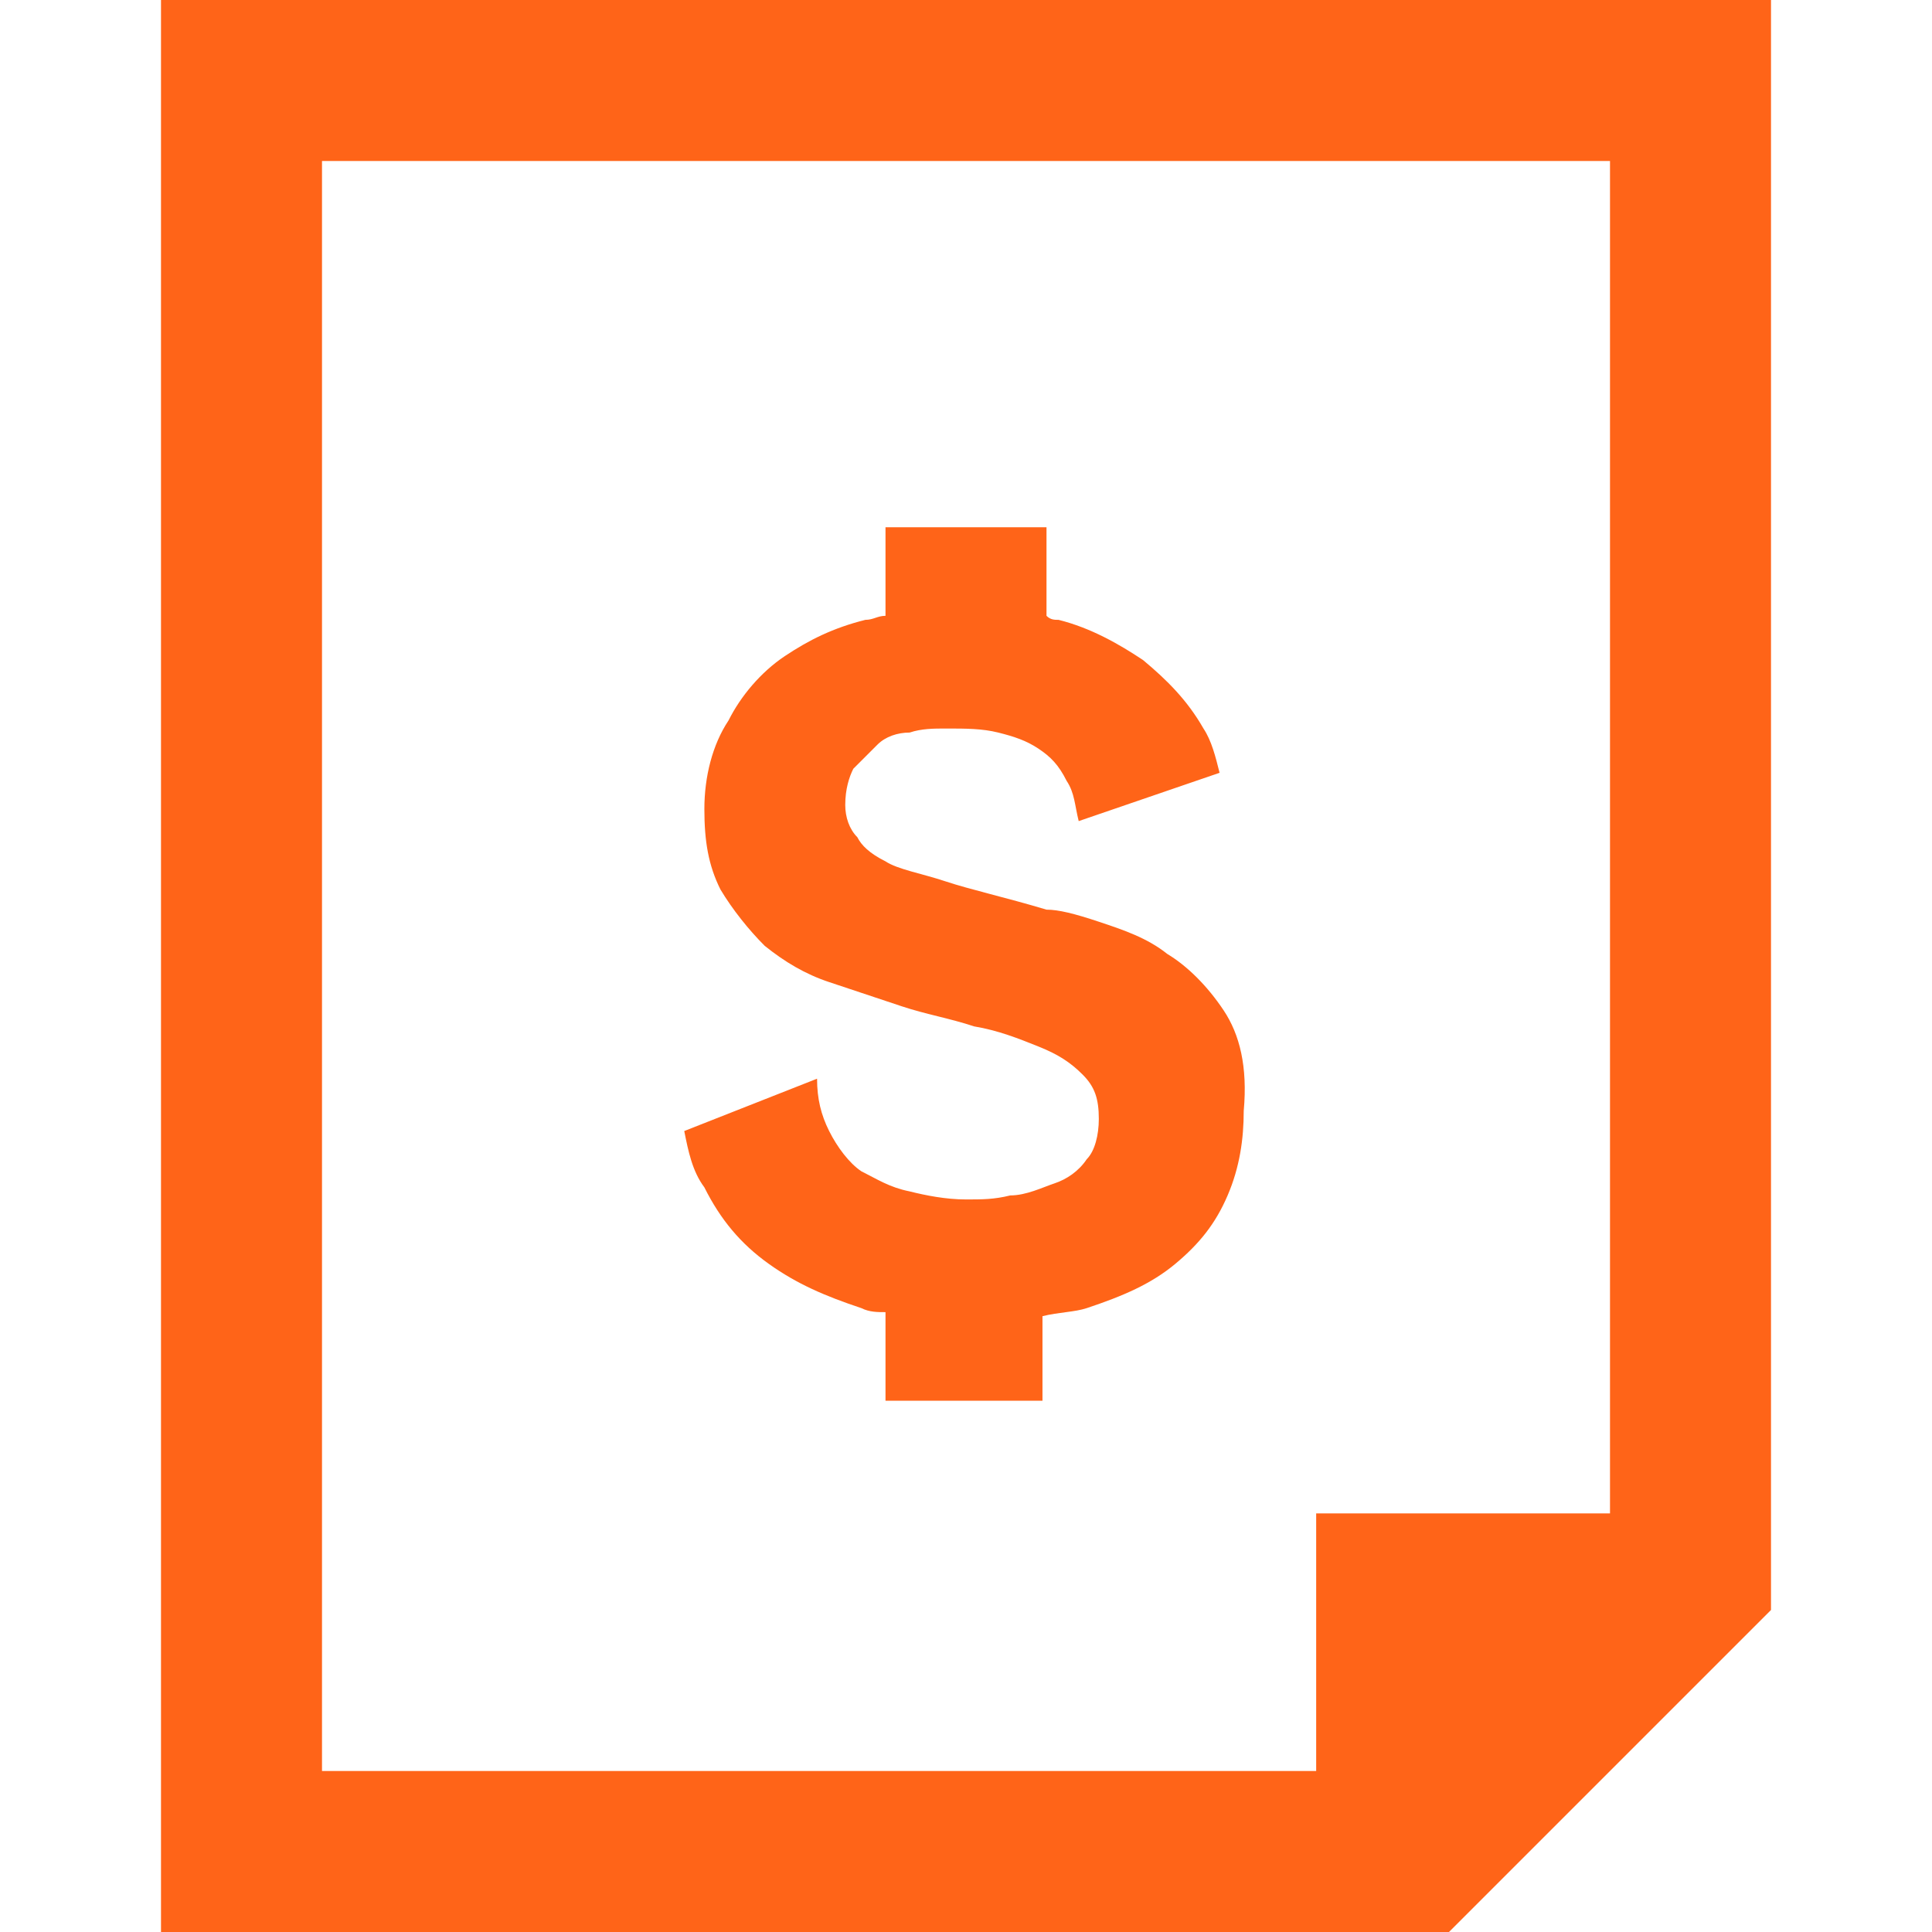 <?xml version="1.0" encoding="utf-8"?>
<!-- Generator: Adobe Illustrator 25.3.1, SVG Export Plug-In . SVG Version: 6.00 Build 0)  -->
<svg version="1.1" id="Layer_1" xmlns="http://www.w3.org/2000/svg" xmlns:xlink="http://www.w3.org/1999/xlink" x="0px" y="0px"
	 viewBox="0 0 48 48" style="enable-background:new 0 0 48 48;" xml:space="preserve">
<style type="text/css">
	.st0{fill:#FF6418;}
</style>
<g>
	<g>
		<path class="st0" d="M40,4v34.3L34.3,44H8V4H40 M44,0H4v48h32l8-8V0L44,0z"/>
	</g>
	<polygon class="st0" points="32.7,46.6 32.7,37.6 41.7,37.6 	"/>
	<path class="st0" d="M30.4,25.1C30,24.5,29.5,24,29,23.7c-0.5-0.4-1.1-0.6-1.7-0.8c-0.6-0.2-1-0.3-1.3-0.3c-1-0.3-1.9-0.5-2.5-0.7
		s-1.2-0.3-1.5-0.5c-0.4-0.2-0.6-0.4-0.7-0.6C21.1,20.6,21,20.3,21,20c0-0.4,0.1-0.7,0.2-0.9c0.2-0.2,0.4-0.4,0.6-0.6
		c0.2-0.2,0.5-0.3,0.8-0.3c0.3-0.1,0.6-0.1,0.9-0.1c0.5,0,0.9,0,1.3,0.1c0.4,0.1,0.7,0.2,1,0.4c0.3,0.2,0.5,0.4,0.7,0.8
		c0.2,0.3,0.2,0.6,0.3,1l3.5-1.2c-0.1-0.4-0.2-0.8-0.4-1.1c-0.4-0.7-0.9-1.2-1.5-1.7c-0.6-0.4-1.3-0.8-2.1-1c-0.1,0-0.2,0-0.3-0.1
		v-2.2H22v2.2c-0.2,0-0.3,0.1-0.5,0.1c-0.8,0.2-1.4,0.5-2,0.9c-0.6,0.4-1.1,1-1.4,1.6c-0.4,0.6-0.6,1.4-0.6,2.2c0,0.8,0.1,1.4,0.4,2
		c0.3,0.5,0.7,1,1.1,1.4c0.5,0.4,1,0.7,1.6,0.9c0.6,0.2,1.2,0.4,1.8,0.6c0.6,0.2,1.2,0.3,1.8,0.5c0.6,0.1,1.1,0.3,1.6,0.5
		c0.5,0.2,0.8,0.4,1.1,0.7c0.3,0.3,0.4,0.6,0.4,1.1c0,0.4-0.1,0.8-0.3,1c-0.2,0.3-0.5,0.5-0.8,0.6s-0.7,0.3-1.1,0.3
		c-0.4,0.1-0.7,0.1-1.1,0.1c-0.5,0-1-0.1-1.4-0.2c-0.5-0.1-0.8-0.3-1.2-0.5c-0.3-0.2-0.6-0.6-0.8-1c-0.2-0.4-0.3-0.8-0.3-1.3
		L17,28.1c0.1,0.5,0.2,1,0.5,1.4c0.4,0.8,0.9,1.4,1.6,1.9c0.7,0.5,1.4,0.8,2.3,1.1c0.2,0.1,0.4,0.1,0.6,0.1v2.2h3.9v-2.1
		c0.4-0.1,0.8-0.1,1.1-0.2c0.9-0.3,1.6-0.6,2.2-1.1c0.6-0.5,1-1,1.3-1.7c0.3-0.7,0.4-1.4,0.4-2.1C31,26.5,30.8,25.7,30.4,25.1z"/>
</g>
</svg>
